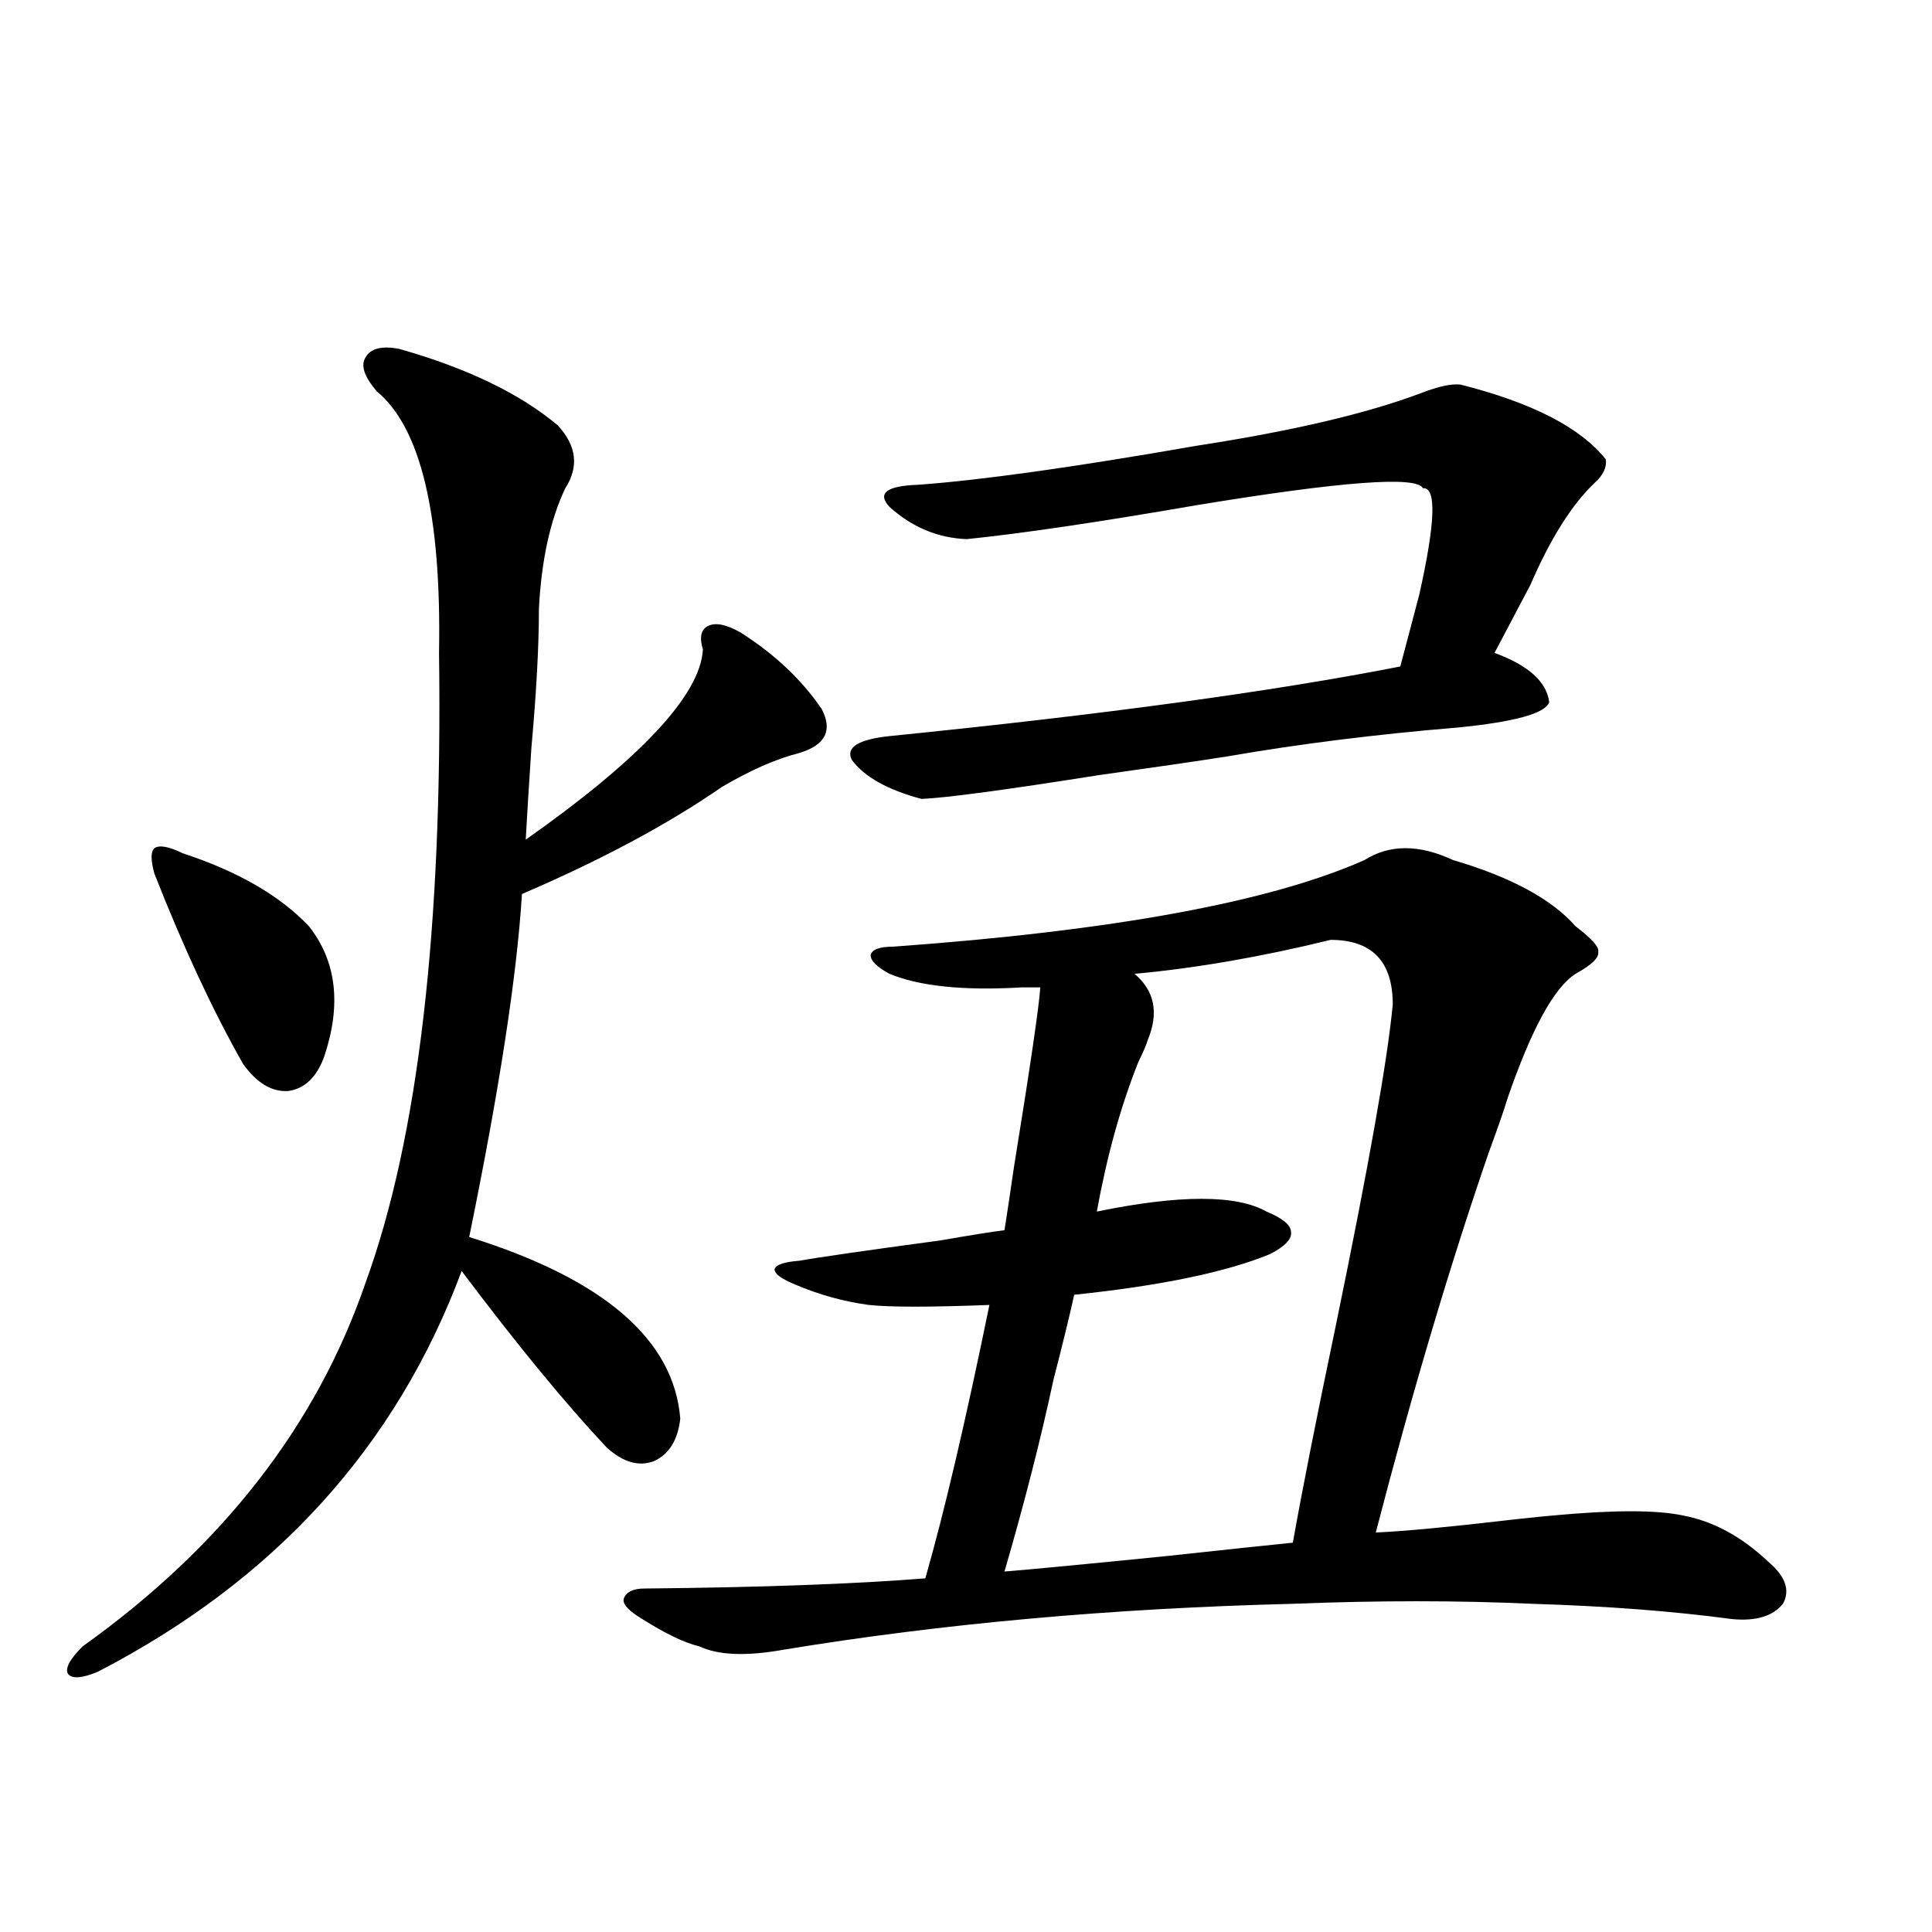 <?xml version="1.0" encoding="utf-8"?>
<!-- Generator: Adobe Illustrator 16.0.0, SVG Export Plug-In . SVG Version: 6.00 Build 0)  -->
<!DOCTYPE svg PUBLIC "-//W3C//DTD SVG 1.1//EN" "http://www.w3.org/Graphics/SVG/1.1/DTD/svg11.dtd">
<svg version="1.1" id="图层_1" xmlns="http://www.w3.org/2000/svg" xmlns:xlink="http://www.w3.org/1999/xlink" x="0px" y="0px"
	 width="1000px" height="1000px" viewBox="0 0 1000 1000" enable-background="new 0 0 1000 1000" xml:space="preserve">
<path d="M206.751,180.613c35.121,9.971,62.438,23.154,81.949,39.551c9.756,10.547,11.052,21.396,3.902,32.52
	c-7.805,16.411-12.362,37.217-13.658,62.402c0,19.336-1.311,43.369-3.902,72.07c-1.311,19.927-2.286,35.747-2.927,47.461
	c59.831-42.188,90.395-74.995,91.705-98.438c-1.951-6.44-0.976-10.547,2.927-12.305s9.421-0.576,16.585,3.516
	c17.561,11.138,31.539,24.321,41.95,39.551c5.854,11.138,1.951,18.76-11.707,22.852c-11.707,2.939-25.045,8.789-39.999,17.578
	c-27.972,19.336-62.438,37.793-103.412,55.371c-2.606,42.188-11.707,101.377-27.316,177.539
	c69.587,21.685,106.004,53.037,109.266,94.043c-1.311,11.138-5.854,18.457-13.658,21.973c-7.805,2.939-15.944,0.591-24.39-7.031
	c-21.463-22.852-46.508-53.311-75.12-91.406c-33.825,90.83-96.583,159.961-188.288,207.422c-8.46,3.516-13.658,3.805-15.609,0.879
	c-1.311-2.938,1.296-7.621,7.805-14.063c72.193-51.553,120.973-114.258,146.338-188.086
	c27.316-74.995,39.999-183.691,38.048-326.074c1.296-71.479-9.436-116.592-32.194-135.352c-6.509-7.607-8.46-13.472-5.854-17.578
	C191.782,180.325,197.636,178.855,206.751,180.613z M94.559,441.648c28.612,9.38,50.396,21.973,65.364,37.793
	c14.299,18.169,16.905,40.732,7.805,67.676c-3.902,10.547-10.091,16.411-18.536,17.578c-8.46,0.591-16.265-4.092-23.414-14.063
	c-15.609-27.534-30.898-60.342-45.853-98.438c-1.951-7.031-1.951-11.426,0-13.184C82.517,437.254,87.395,438.133,94.559,441.648z
	 M752.104,445.164c29.908,8.789,51.051,20.215,63.413,34.277c8.445,6.455,12.348,10.85,11.707,13.184
	c0.641,2.939-3.262,6.743-11.707,11.426c-11.066,7.031-22.773,28.428-35.121,64.16c-1.951,6.455-5.213,15.82-9.756,28.125
	c-20.167,58.599-39.679,124.229-58.535,196.875c14.299-0.576,39.023-2.925,74.145-7.031c11.052-1.167,16.905-1.758,17.561-1.758
	c31.219-2.925,53.657-2.925,67.315,0c15.609,2.939,30.243,10.85,43.901,23.73c9.101,7.622,11.707,14.941,7.805,21.973
	c-5.213,6.441-13.993,9.078-26.341,7.91c-30.578-4.105-65.044-6.742-103.412-7.91c-38.383-1.758-79.678-1.758-123.899,0
	c-93.656,2.335-181.459,10.245-263.408,23.73c-19.512,3.516-34.146,2.926-43.901-1.758c-7.805-1.758-18.536-7.031-32.194-15.82
	c-5.213-3.516-7.484-6.44-6.829-8.789c1.296-3.516,4.878-5.273,10.731-5.273c60.486-0.576,108.931-2.334,145.362-5.273
	c9.756-33.975,20.808-81.147,33.17-141.504c-30.578,1.182-51.386,1.182-62.438,0c-13.018-1.758-25.7-5.273-38.048-10.547
	c-7.164-2.925-10.731-5.562-10.731-7.91c0.641-2.334,4.878-3.804,12.683-4.395c9.756-1.758,34.146-5.273,73.169-10.547
	c16.905-2.925,27.957-4.683,33.17-5.273c1.296-8.198,2.927-19.033,4.878-32.52c8.445-52.144,13.003-83.193,13.658-93.164h-9.756
	c-29.923,1.758-52.682-0.576-68.291-7.031c-6.509-3.516-9.756-6.729-9.756-9.668c0.641-2.925,4.543-4.395,11.707-4.395
	c113.809-8.198,195.117-23.14,243.896-44.824C719.254,436.966,734.543,436.966,752.104,445.164z M736.494,252.684
	c-3.262-6.44-42.285-3.516-117.07,8.789c-50.73,8.789-90.409,14.653-119.021,17.578c-14.969-0.576-28.292-6.152-39.999-16.699
	c-6.509-7.031-1.631-10.835,14.634-11.426c32.515-2.334,80.639-9.077,144.387-20.215c49.42-7.607,88.123-16.699,116.095-27.246
	c9.101-3.516,15.93-4.971,20.487-4.395c37.072,9.38,62.103,22.275,75.12,38.672c0.641,4.106-1.311,8.213-5.854,12.305
	c-11.707,11.138-22.773,28.716-33.17,52.734l-18.536,35.156c17.561,6.455,26.981,14.941,28.292,25.488
	c-1.951,5.864-17.896,10.259-47.804,13.184c-42.285,3.516-81.949,8.501-119.021,14.941c-14.969,2.349-37.072,5.576-66.34,9.668
	c-48.139,7.622-78.702,11.729-91.705,12.305c-17.561-4.683-29.603-11.426-36.097-20.215c-3.262-6.44,3.247-10.547,19.512-12.305
	c110.562-11.123,198.685-23.14,264.384-36.035l9.756-36.914C742.988,270.564,743.644,252.107,736.494,252.684z M688.69,486.473
	c-35.776,8.789-69.602,14.653-101.461,17.578c10.396,8.789,12.683,20.215,6.829,34.277c-0.655,2.349-2.286,6.152-4.878,11.426
	c-9.115,22.852-16.265,48.643-21.463,77.344c42.926-8.789,72.193-8.789,87.803,0c8.445,3.516,12.683,7.031,12.683,10.547
	c0.641,3.516-2.927,7.334-10.731,11.426c-22.773,9.38-56.584,16.411-101.461,21.094c-2.606,11.729-6.188,26.367-10.731,43.945
	c-6.509,30.474-14.969,63.584-25.365,99.316c14.299-1.167,41.95-3.804,82.925-7.91c32.515-3.516,54.633-5.85,66.34-7.031
	c4.543-25.776,12.027-63.569,22.438-113.379c16.905-82.026,26.661-137.109,29.268-165.234
	C720.885,497.61,710.153,486.473,688.69,486.473z"/>
</svg>

